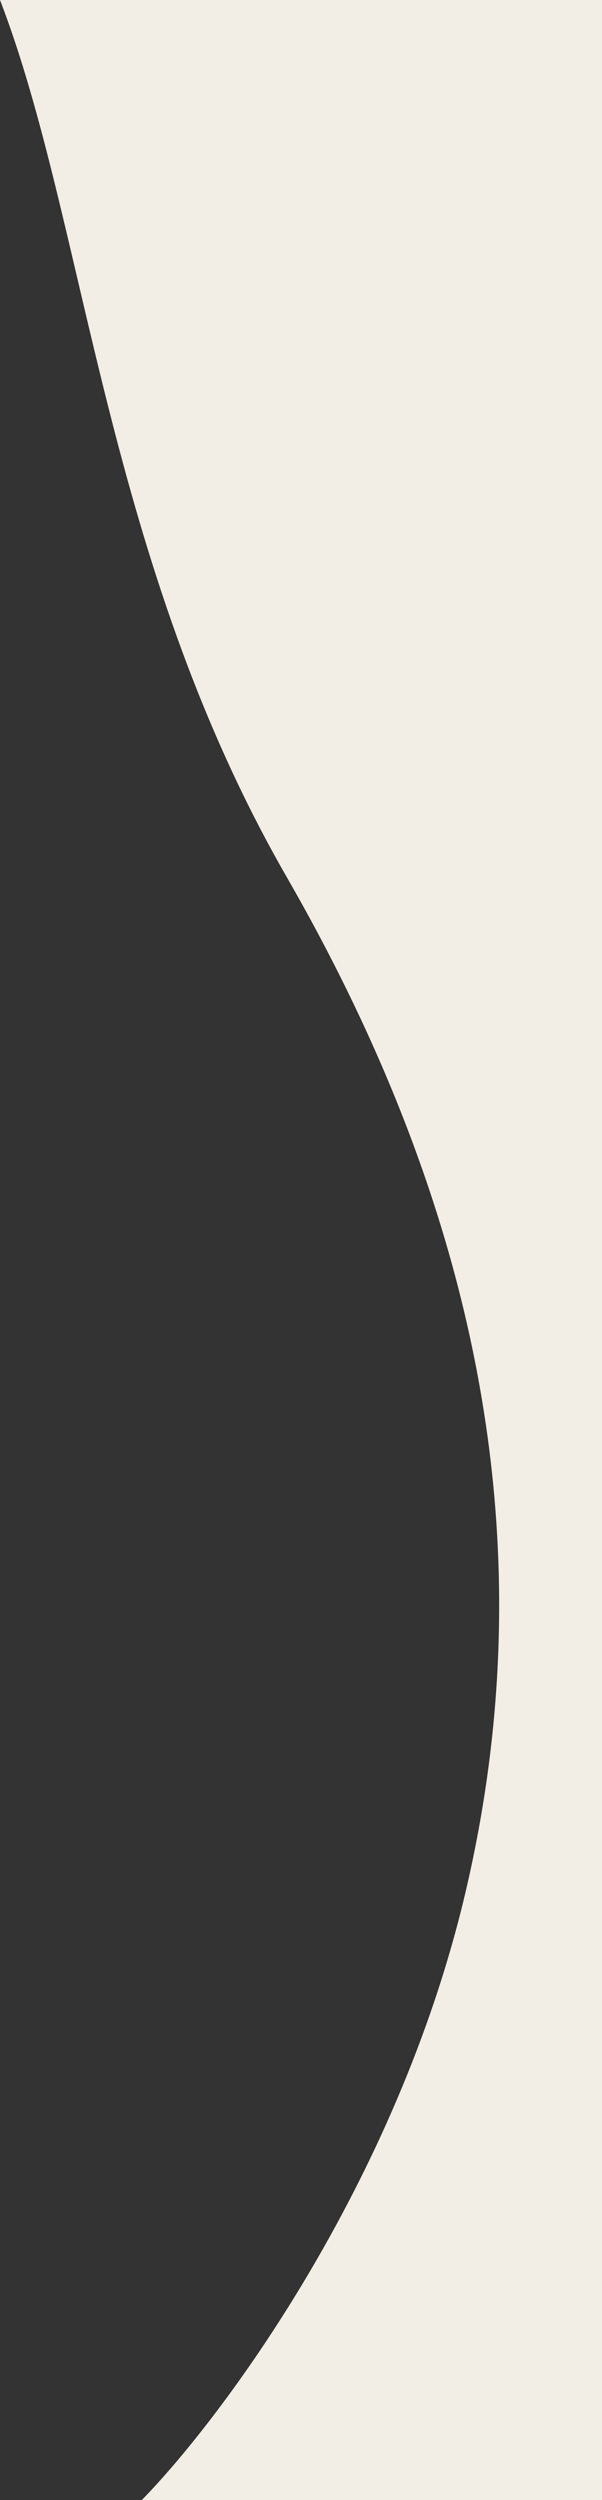 <svg width="189" height="784" viewBox="0 0 189 784" fill="none" xmlns="http://www.w3.org/2000/svg">
<rect x="0" y="0" width="189" height="784" fill="#333333" stroke="none"/>
<path d="M189 0H0C27 70 33 176 90 275C147 374 173 480 146 594C124.4 685.2 69.333 758.667 44.5 784H189V0Z" fill="#F2EDE5"/>
</svg>
